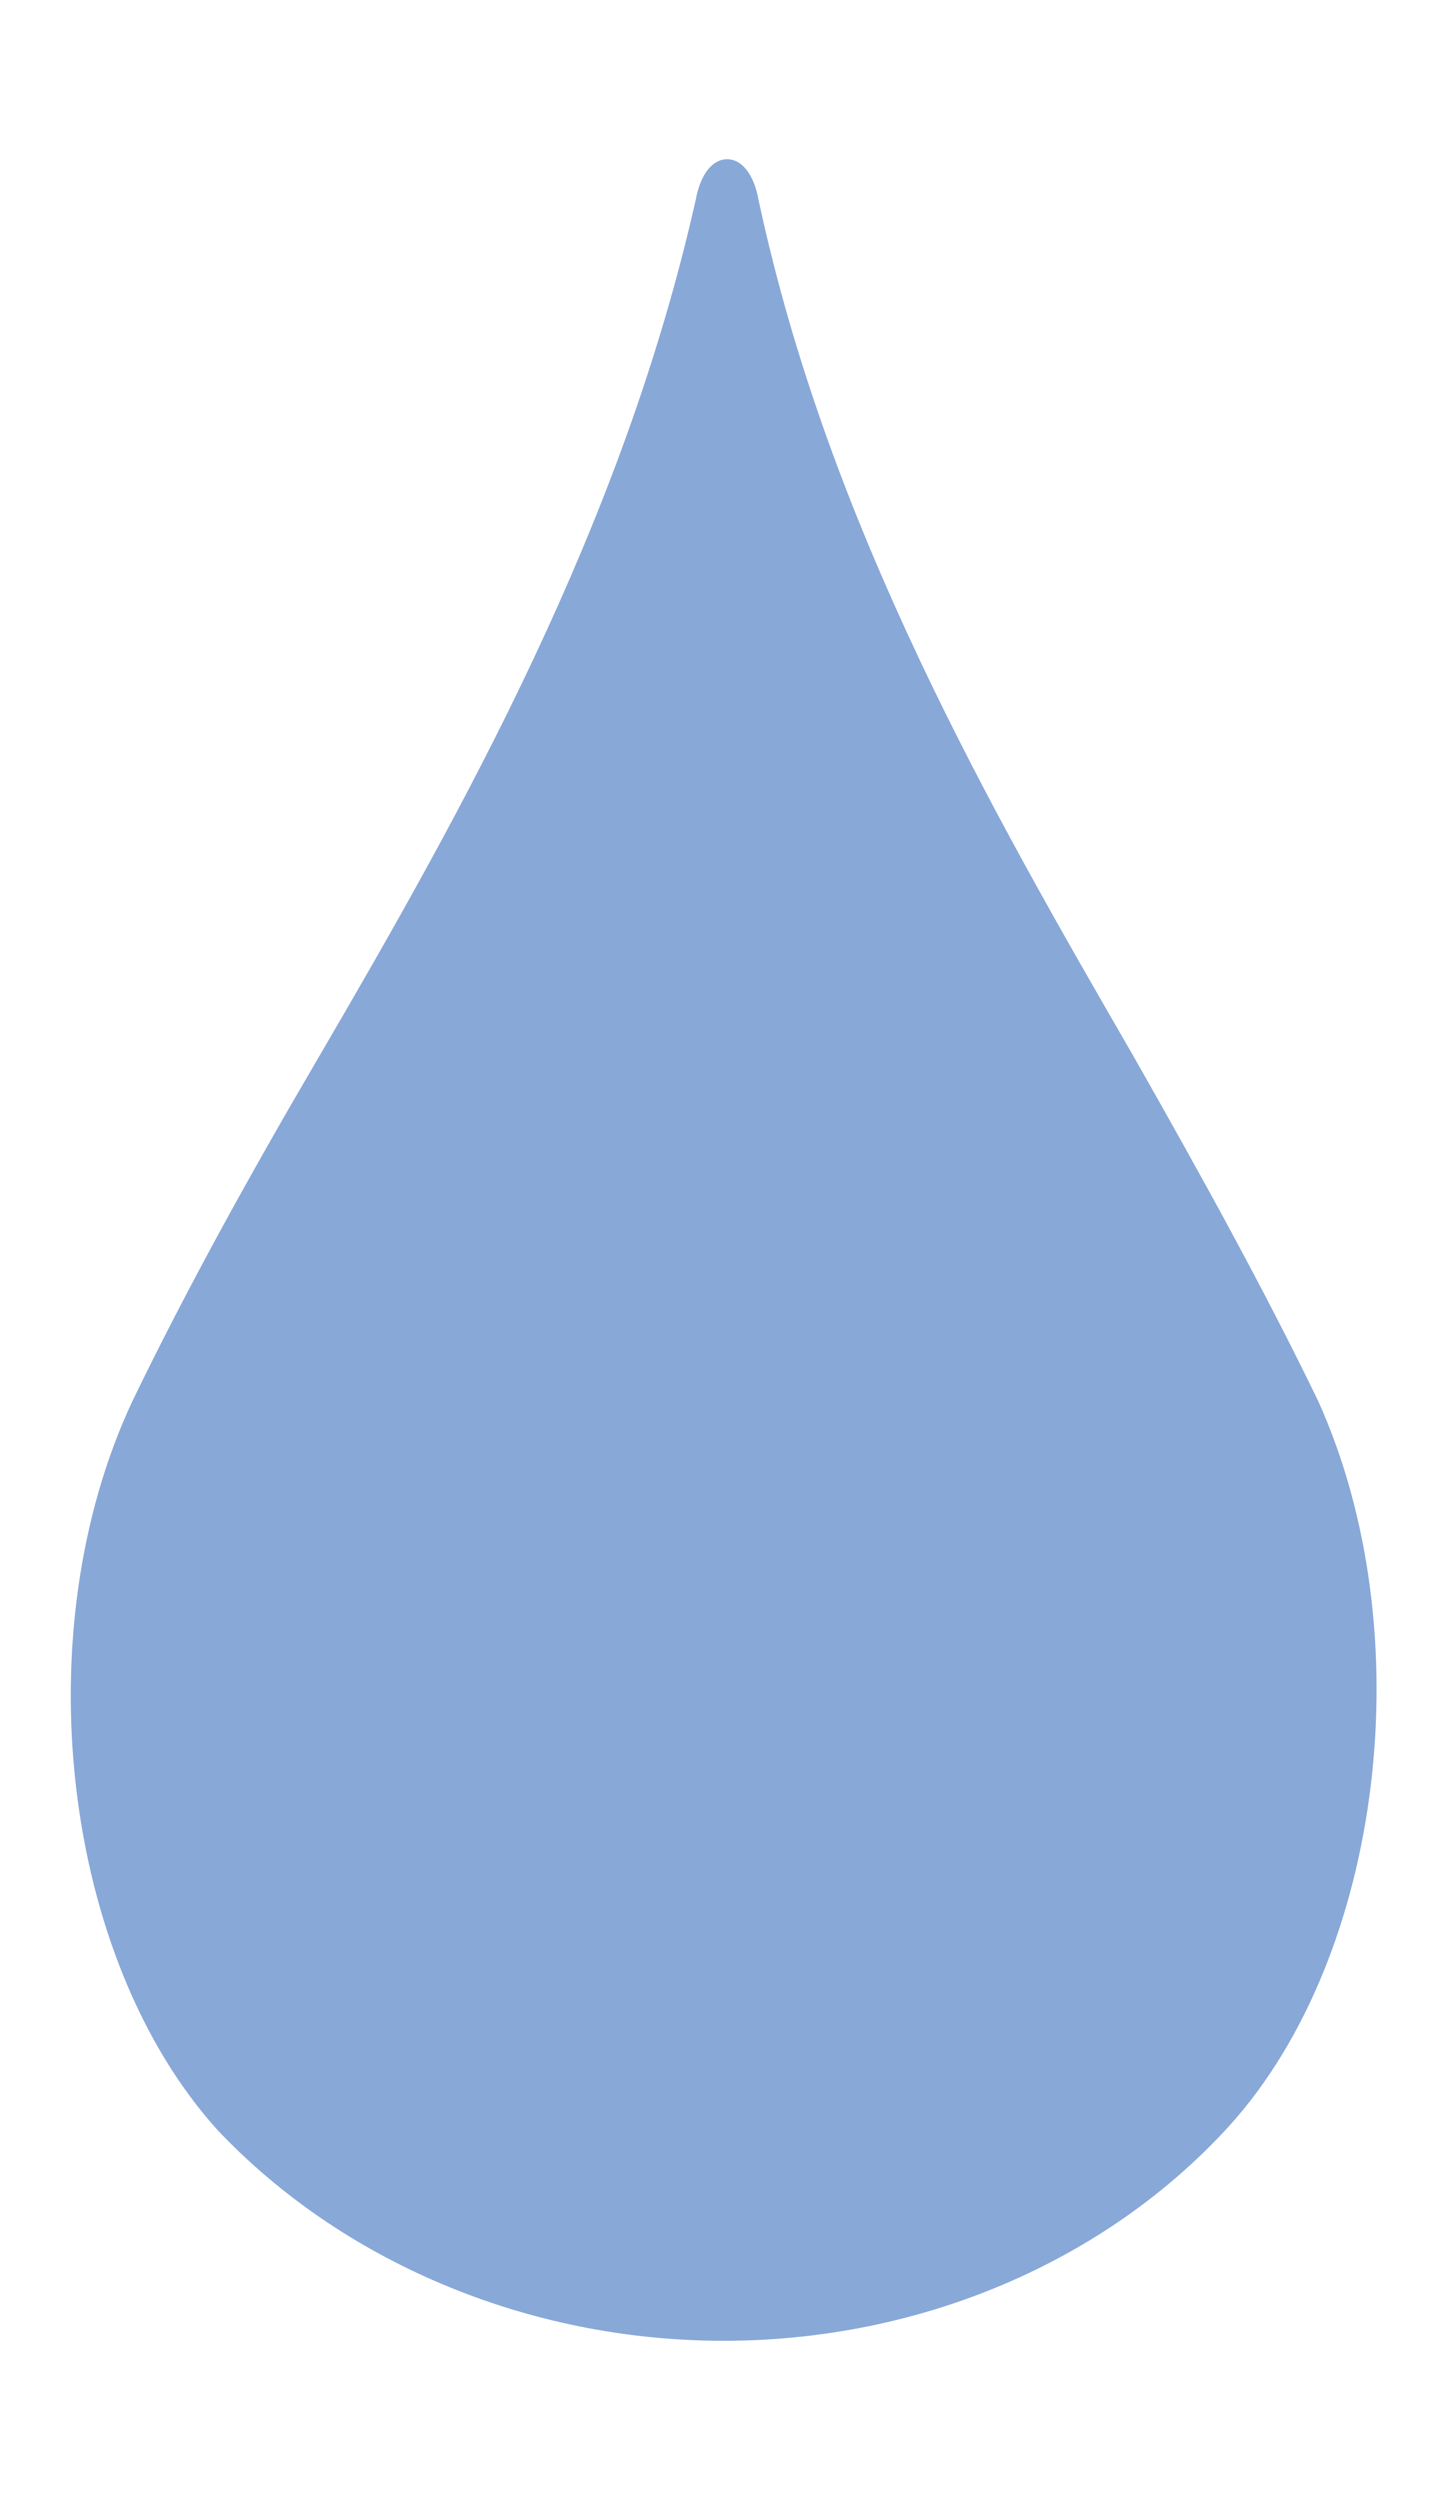 <?xml version="1.0" encoding="utf-8"?>
<!-- Generator: Adobe Illustrator 25.2.3, SVG Export Plug-In . SVG Version: 6.00 Build 0)  -->
<svg version="1.1" xmlns="http://www.w3.org/2000/svg" xmlns:xlink="http://www.w3.org/1999/xlink" x="0px" y="0px"
	 viewBox="0 0 19.9 34.38" style="enable-background:new 0 0 19.9 34.38;" xml:space="preserve">
<style type="text/css">
	.st0{display:none;}
	.st1{display:inline;fill:#F18C9F;}
	.st2{fill:#88A8D8;}
</style>
<g id="rose" class="st0">
	<path class="st1" d="M9.95,32.69c2.71,0,5.26-1.13,6.96-3.05c2.12-2.43,2.65-7.01,1.22-10.3c-0.74-1.58-1.59-3.17-2.55-4.92
		c-1.96-3.51-4.19-7.52-5.15-12.16C10.37,1.92,10.21,1.69,10,1.69S9.63,1.92,9.57,2.25c-1.01,4.64-3.19,8.66-5.2,12.22
		c-0.96,1.7-1.81,3.28-2.55,4.86c-1.49,3.28-0.96,7.92,1.17,10.35C4.69,31.56,7.24,32.69,9.95,32.69z"/>
</g>
<g id="Calque_2">
	<path class="st2" d="M9.95,32.19c2.71,0,5.26-1.09,6.96-2.96c2.12-2.35,2.65-6.79,1.22-9.96c-0.74-1.53-1.59-3.07-2.55-4.76
		c-1.96-3.39-4.19-7.28-5.15-11.77C10.37,2.41,10.21,2.19,10,2.19S9.63,2.41,9.57,2.74c-1.01,4.49-3.19,8.38-5.2,11.82
		c-0.96,1.64-1.81,3.18-2.55,4.71c-1.49,3.18-0.96,7.66,1.17,10.02C4.69,31.09,7.24,32.19,9.95,32.19z"/>
</g>
</svg>
